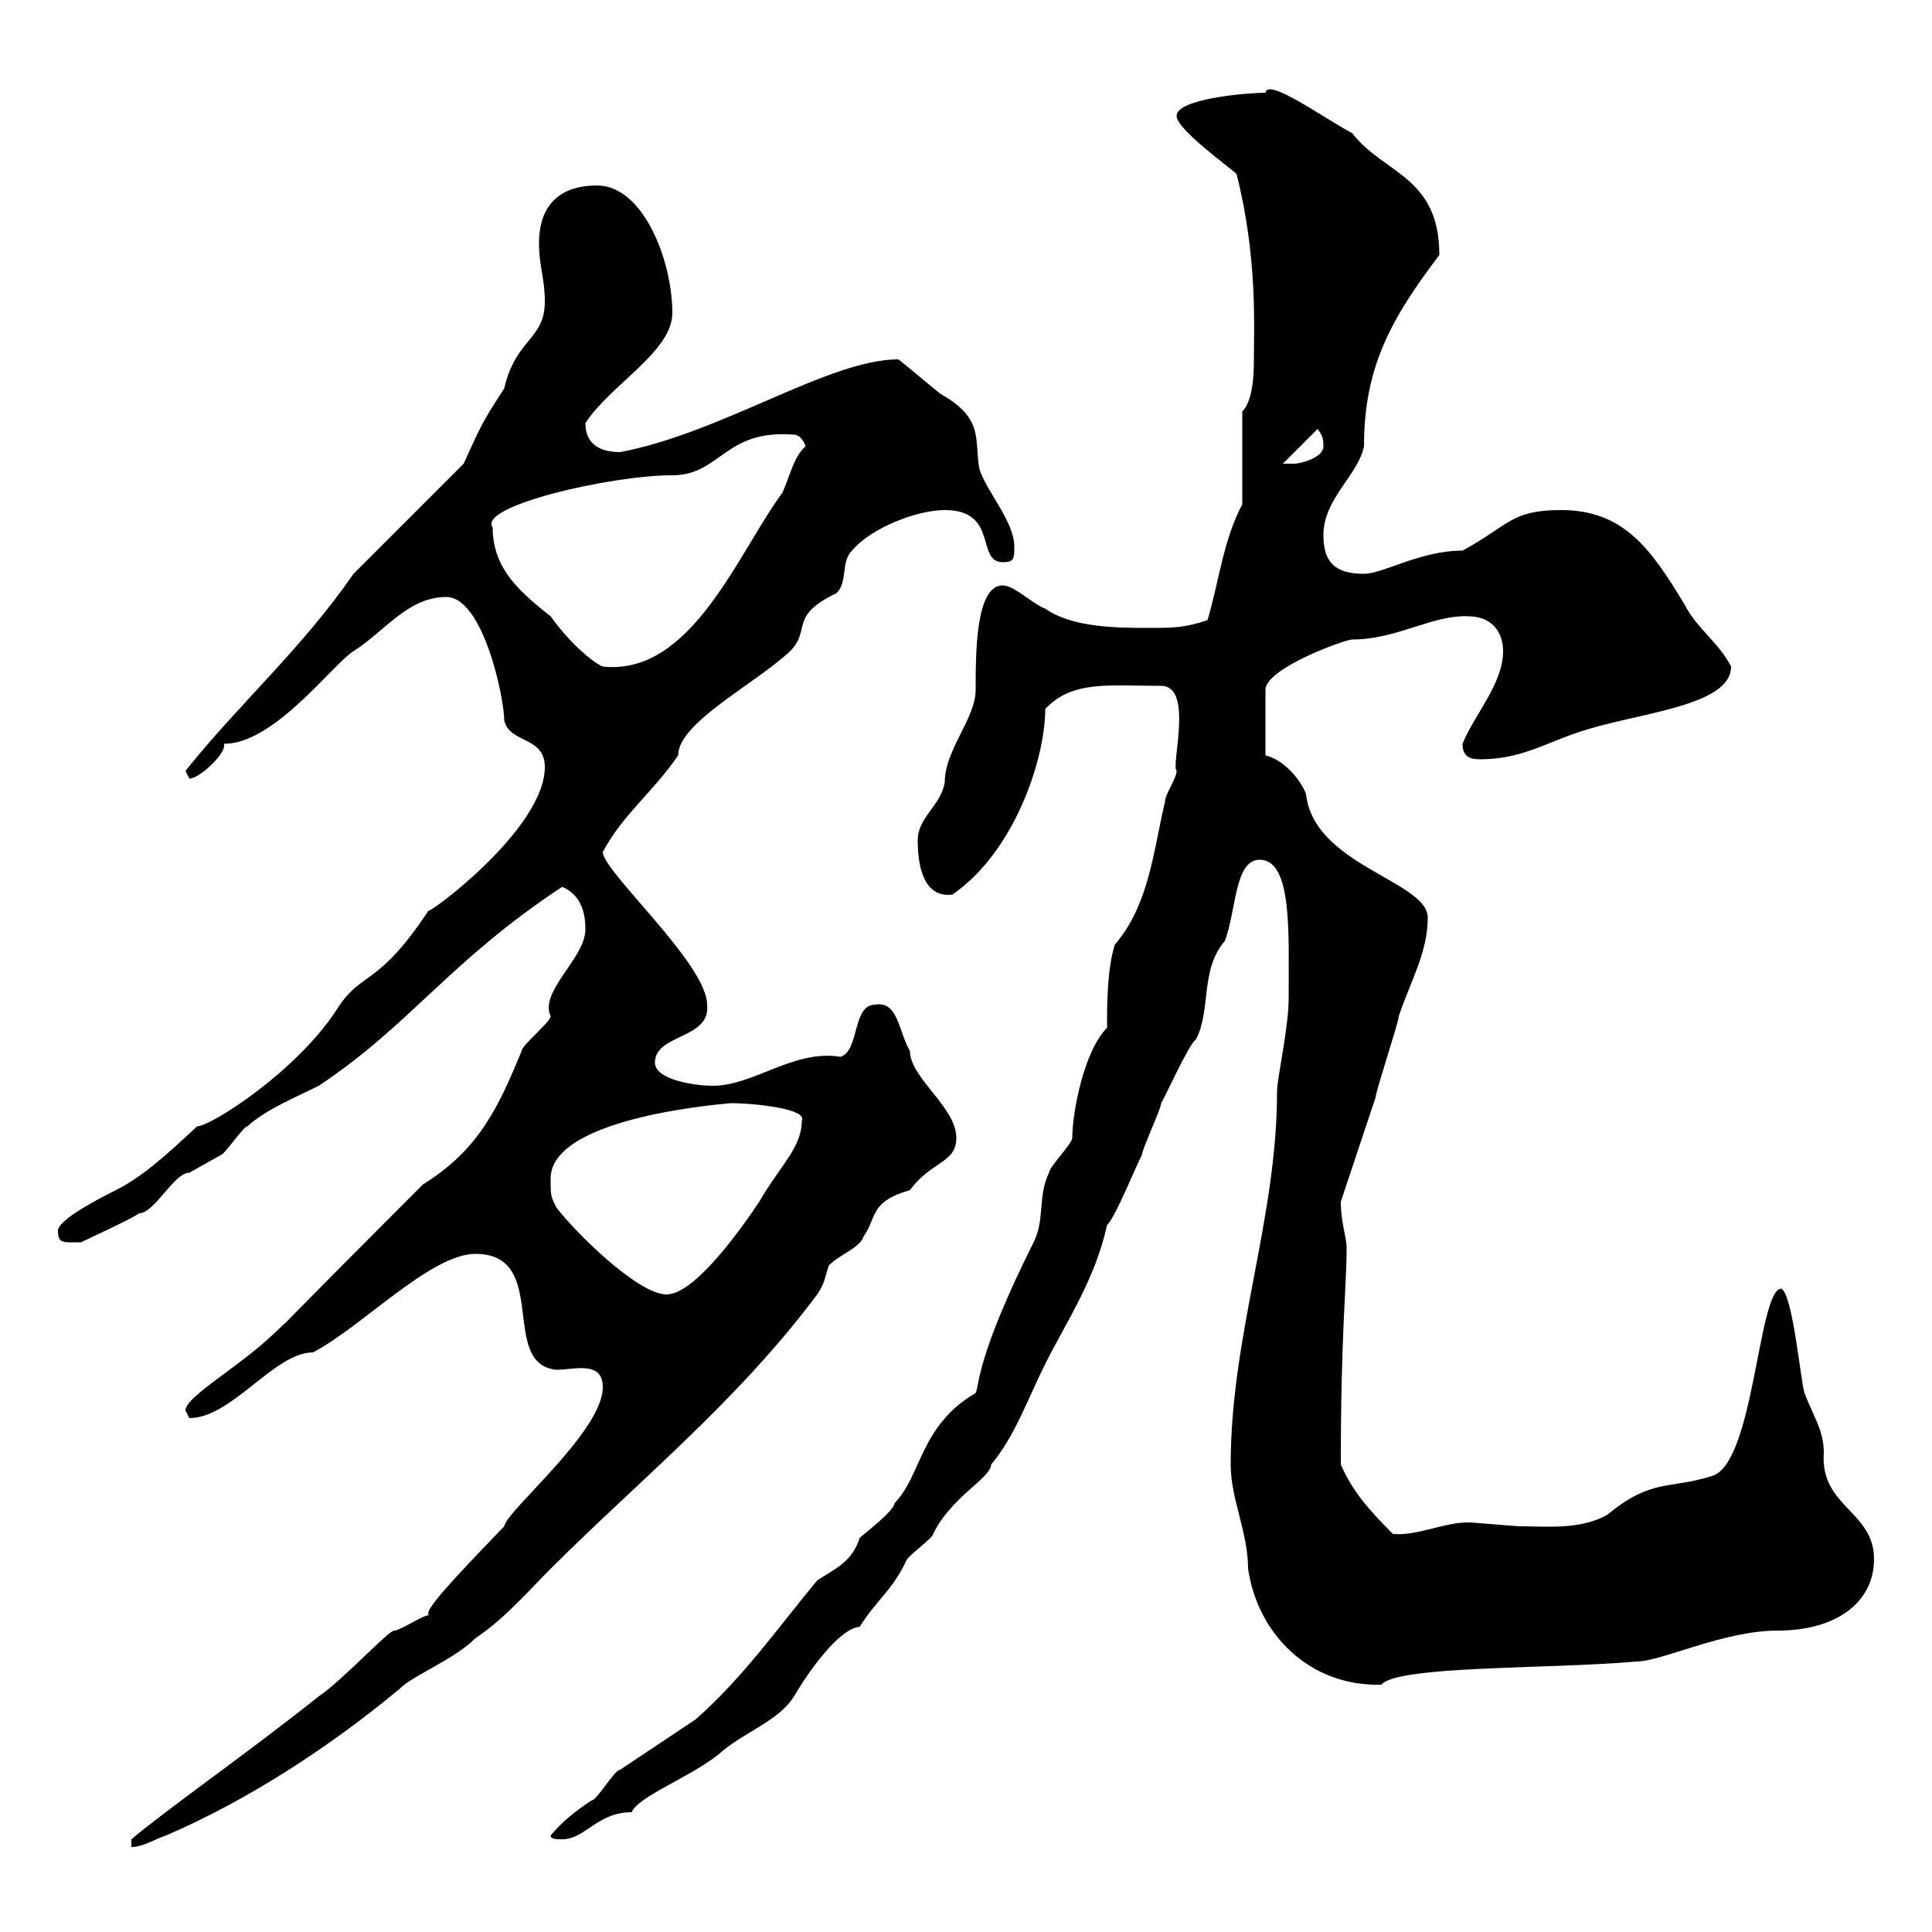 <svg xmlns="http://www.w3.org/2000/svg" xmlns:xlink="http://www.w3.org/1999/xlink" width="300" height="300"><path d="M93.60 215.40C93.60 222.30 78.60 234.60 78.30 237C70.20 245.40 65.70 250.20 66.60 250.80C65.70 250.80 62.10 253.20 61.20 253.20C60.30 253.20 53.10 261 49.50 263.40C39 271.80 26.10 280.80 20.40 285.60L20.40 286.80C22.20 286.80 24 285.60 25.80 285C38.40 279.60 51.30 271.20 62.10 262.20C64.20 260.10 70.50 257.70 73.80 254.40C78.30 251.40 81.90 247.20 85.50 243.60C99.30 229.80 114.30 217.80 126.90 201C128.10 199.20 128.10 198.30 128.70 196.50C130.50 194.70 133.50 193.80 134.10 192C136.20 189 135 186.60 141.30 184.80C144.60 180.30 148.50 180.60 148.50 176.70C148.50 171.90 141.30 167.40 141.30 163.20C139.50 160.20 139.50 155.40 135.90 156C132.30 156 133.50 163.20 130.50 164.10C123.30 162.90 117 168.60 110.70 168.60C108 168.60 101.70 167.70 101.70 165C101.70 160.50 110.40 161.40 109.80 156C109.80 149.70 93.60 135.30 93.60 132.30C96.60 126.60 101.40 123 105.30 117.30C105.30 112.20 117.30 106.20 122.70 101.10C126 97.80 122.40 95.70 129.90 92.10C131.70 90.30 130.50 87.30 132.30 85.50C135.30 81.90 142.50 79.20 146.70 79.20C155.10 79.20 151.50 87.30 155.70 87.30C157.50 87.30 157.50 86.70 157.50 84.90C157.50 81 153.30 76.50 152.10 72.90C151.20 68.40 153 65.10 146.10 61.20C144.90 60.30 140.70 56.70 139.50 55.80C128.70 55.80 112.20 67.20 96.30 70.20C93.60 70.20 90.90 69.30 90.90 65.70C94.80 59.70 104.40 54.60 104.40 48.60C104.40 40.50 99.90 28.80 92.70 28.80C87.60 28.80 83.70 31.20 83.70 37.80C83.70 41.40 84.60 43.20 84.60 46.80C84.60 52.80 80.10 52.50 78.30 60.30C75 65.40 74.70 66 72 72L54.90 89.10C46.80 100.80 37.20 109.20 28.80 119.70C28.80 119.70 29.40 120.90 29.40 120.90C30.90 120.90 34.80 117.30 34.80 115.80C34.80 115.80 34.80 115.50 34.80 115.50C42.60 115.50 51.60 103.20 54.90 101.10C59.70 98.10 63.30 92.70 69.30 92.70C75 92.70 78.30 108.30 78.30 111.90C79.20 115.50 84.60 114.30 84.60 119.10C84.60 129 65.40 142.80 66.60 141.30C58.50 153.60 56.10 150.60 52.20 156.90C45.90 166.50 32.70 174.90 30.60 174.90C26.10 179.10 22.20 182.70 18 184.80C16.20 185.70 9 189.30 9 191.10C9 193.20 9.90 192.90 12.60 192.90C14.40 192 20.40 189.30 21.60 188.40C24 188.40 27 182.10 29.40 182.10C29.40 182.10 34.20 179.40 34.20 179.40C34.80 179.40 37.80 174.90 38.40 174.90C41.40 172.20 45.90 170.40 49.50 168.60C63.90 159 69.60 149.40 87.30 137.70C90 138.90 90.90 141.30 90.90 144.30C90.90 148.80 83.70 153.90 85.50 157.80C85.50 158.70 81 162.30 81 163.20C77.40 171.90 74.40 178.50 65.70 183.90C39.60 210 47.10 202.80 42.30 207.30C36.90 212.40 28.80 216.90 28.80 219C28.80 219 29.40 220.20 29.40 220.20C36 220.20 42.60 210 48.60 210C56.10 206.10 66.90 194.70 73.80 194.70C85.50 194.70 77.40 211.80 86.40 212.70C89.10 212.70 93.60 211.20 93.60 215.40ZM85.50 285C85.50 285.60 86.40 285.60 87.30 285.60C90.90 285.60 92.70 281.40 98.10 281.40C99 279 107.10 276 111.60 272.40C115.20 269.10 120.90 267.30 123.30 263.40C125.40 259.80 130.20 252.90 133.50 252.60C135.90 248.70 138.60 246.90 140.70 242.40C140.70 241.80 144.90 238.80 144.90 238.20C147.60 232.50 153.90 229.50 153.90 227.40C157.50 223.20 159.60 217.20 162.30 211.80C165.60 205.20 170.10 198.60 171.90 190.20C173.10 189.30 176.70 180.30 177.30 179.40C177.30 178.50 180.30 172.20 180.30 171.30C180.90 170.40 184.50 162.30 185.70 161.40C188.10 156.90 186.30 150.60 190.20 146.10C192 141.30 191.70 133.50 195.60 133.50C200.70 133.50 200.10 144.90 200.10 155.10C200.10 159.60 198.30 167.40 198.30 169.50C198.30 189.30 191.10 207.30 191.10 227.40C191.10 232.80 193.80 237.90 193.80 243.60C195.30 253.80 203.40 261.90 214.50 261.60C216.90 258.60 240.60 259.20 254.10 258C258 258 267.60 253.20 276 253.20C285.30 253.20 291 248.70 291 242.10C291 234.60 282.60 234 283.20 225.60C283.20 222 281.40 219.60 280.20 216.30C279.60 214.50 278.40 201 276.60 200.10C273 200.10 272.40 227.40 265.80 229.20C259.20 231.30 256.50 229.50 249.60 235.20C245.40 237.60 240 237 236.10 237C235.20 237 228.90 236.40 228 236.40C224.10 236.40 220.20 238.50 216.30 238.20C212.70 234.60 210 231.60 208.20 227.40C208.20 207 209.10 199.80 209.10 193.80C209.10 192 208.20 189.90 208.20 186.60C210 181.20 211.80 175.80 213.60 170.40C213.60 169.50 217.20 158.70 217.20 157.80C219 152.40 221.70 147.90 221.70 142.50C221.70 136.80 204 134.40 202.80 123.30C201.90 120.90 199.20 117.90 196.50 117.30L196.50 107.10C196.50 103.80 208.80 99.30 210 99.30C216.90 99.30 222.60 95.40 228 95.70C231.60 95.70 233.40 98.10 233.40 101.10C233.40 106.20 228.90 111 227.10 115.50C227.10 117.30 228 117.90 229.80 117.90C236.10 117.90 239.70 115.50 245.10 113.70C253.80 110.70 268.80 109.80 268.80 103.50C267 99.90 263.40 97.50 261.60 93.90C256.50 85.50 252.30 79.20 242.40 79.20C234.60 79.20 234.30 81.60 227.10 85.50C220.50 85.50 214.80 89.10 211.80 89.10C207.30 89.10 205.50 87.30 205.50 83.10C205.50 77.40 210.90 73.80 211.80 69.30C211.80 57 216 49.50 223.50 39.60C223.50 27.30 214.80 27 210 20.70C205.50 18.30 196.80 12 196.50 14.40C193.80 14.40 182.70 15.30 182.70 18C182.70 20.10 191.10 26.10 192 27C195.30 39.90 194.70 51 194.70 56.10C194.70 58.80 194.40 62.40 192.90 63.90L192.90 78.30C189.90 84 189.30 90.30 187.50 96.30C183.90 97.50 182.10 97.50 178.50 97.50C173.70 97.50 166.50 97.50 162.30 94.50C160.50 93.90 157.50 90.90 155.70 90.90C151.50 90.90 151.50 101.40 151.50 107.10C151.50 111.60 146.70 116.40 146.70 121.50C146.10 125.10 142.50 126.90 142.50 130.50C142.50 134.40 143.40 139.50 147.90 138.90C157.50 132.30 162.30 117.90 162.30 110.10C166.50 105.60 172.20 106.50 180.30 106.50C185.40 106.50 181.80 118.80 182.70 119.70C182.70 120.90 180.90 123.30 180.90 124.50C179.10 132 178.50 140.40 173.10 146.70C171.90 150.60 171.90 156 171.90 159.60C168.30 163.20 166.50 172.80 166.50 176.70C166.50 177.60 162.90 181.20 162.90 182.10C161.10 185.70 162.30 189.30 160.50 192.90C151.50 210.90 152.10 215.10 151.50 216.30C142.80 221.40 143.10 229.20 138.90 233.40C138.90 234.60 134.10 238.20 133.50 238.80C132.30 242.40 130.20 243.30 126.90 245.40C120.90 252.60 115.50 260.40 108 267C107.10 267.60 97.20 274.20 96.30 274.80C95.40 274.80 92.70 279.60 91.80 279.60C89.10 281.40 87.30 282.90 85.50 285ZM85.50 183C85.50 173.10 114.30 171.30 113.40 171.30C117.30 171.30 125.40 172.20 124.50 174C124.50 178.20 121.20 180.90 117.90 186.60C115.50 190.20 108 201 103.50 201C99 201 89.10 191.10 86.40 187.50C85.50 185.70 85.50 185.70 85.50 183ZM76.50 81.90C74.10 78.60 94.80 73.80 104.40 73.80C111.90 73.80 112.50 66.60 123.30 67.50C124.50 67.50 125.10 69.30 125.10 69.30C123.30 70.80 122.70 73.80 121.50 76.50C114.60 85.80 107.40 105 93.60 103.50C92.10 102.90 88.50 99.90 85.50 95.70C81 92.10 76.50 88.50 76.50 81.90ZM204.60 66.60C205.20 67.50 205.50 67.80 205.50 69.30C205.50 71.10 201.90 72 201 72C200.10 72 199.20 72 199.20 72Z"/></svg>